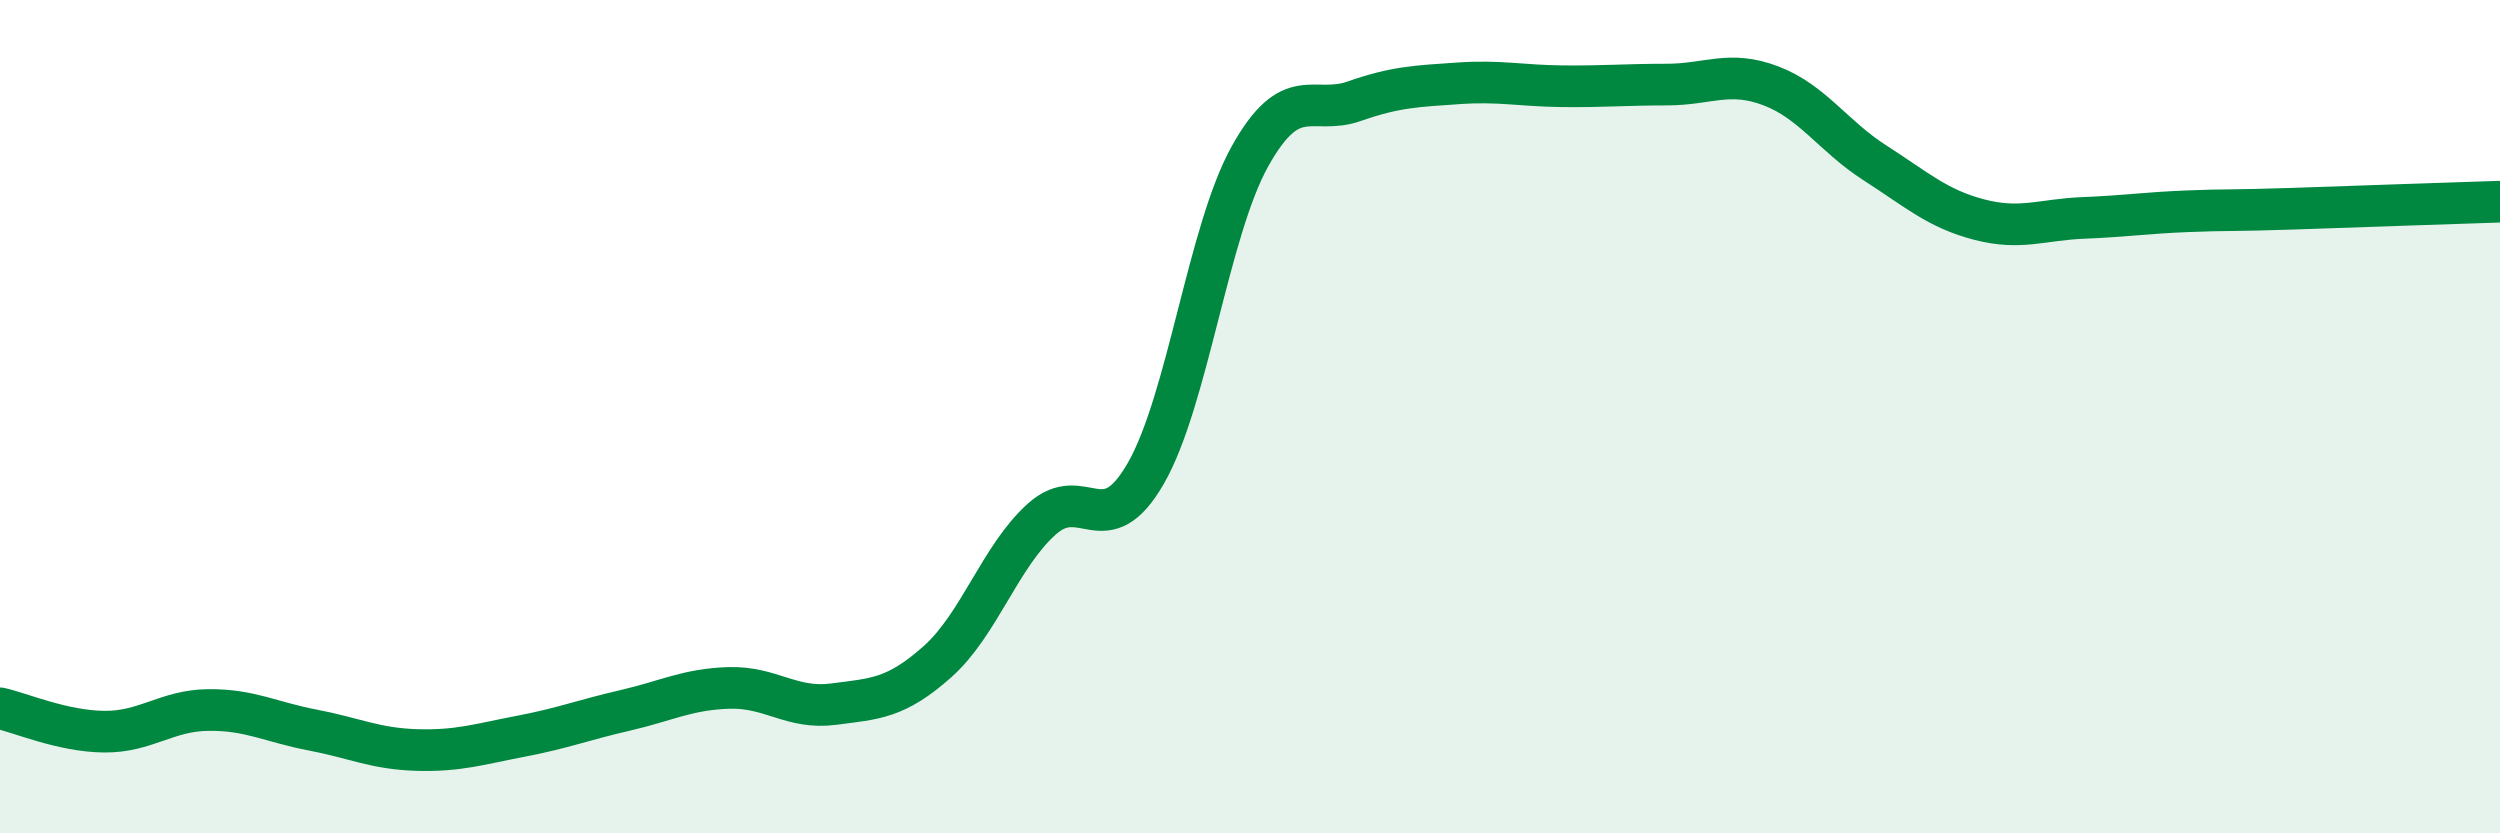 
    <svg width="60" height="20" viewBox="0 0 60 20" xmlns="http://www.w3.org/2000/svg">
      <path
        d="M 0,17 C 0.5,17.11 1.5,17.55 2.5,17.56 C 3.5,17.57 4,17.05 5,17.04 C 6,17.03 6.5,17.33 7.5,17.52 C 8.5,17.71 9,17.97 10,18 C 11,18.03 11.5,17.86 12.5,17.67 C 13.5,17.48 14,17.28 15,17.05 C 16,16.82 16.5,16.54 17.5,16.51 C 18.5,16.48 19,17.03 20,16.9 C 21,16.77 21.5,16.77 22.5,15.88 C 23.5,14.99 24,13.36 25,12.46 C 26,11.56 26.5,13.1 27.5,11.36 C 28.5,9.62 29,5.54 30,3.75 C 31,1.96 31.5,2.78 32.5,2.43 C 33.5,2.08 34,2.07 35,2 C 36,1.93 36.5,2.06 37.5,2.07 C 38.5,2.08 39,2.03 40,2.03 C 41,2.03 41.5,1.68 42.5,2.06 C 43.5,2.44 44,3.27 45,3.91 C 46,4.55 46.5,5.01 47.5,5.27 C 48.5,5.53 49,5.27 50,5.23 C 51,5.19 51.5,5.11 52.5,5.07 C 53.5,5.03 53.5,5.06 55,5.01 C 56.5,4.96 59,4.87 60,4.84L60 20L0 20Z"
        fill="#008740"
        opacity="0.1"
        stroke-linecap="round"
        stroke-linejoin="round"
      />
      <path
        d="M 0,17 C 0.5,17.11 1.5,17.55 2.5,17.56 C 3.5,17.57 4,17.05 5,17.04 C 6,17.03 6.5,17.33 7.5,17.52 C 8.5,17.71 9,17.97 10,18 C 11,18.03 11.5,17.86 12.5,17.67 C 13.5,17.48 14,17.28 15,17.05 C 16,16.82 16.5,16.54 17.5,16.51 C 18.5,16.48 19,17.03 20,16.9 C 21,16.77 21.5,16.77 22.5,15.88 C 23.5,14.99 24,13.36 25,12.46 C 26,11.56 26.5,13.1 27.5,11.36 C 28.5,9.62 29,5.54 30,3.75 C 31,1.96 31.5,2.78 32.5,2.43 C 33.5,2.08 34,2.07 35,2 C 36,1.93 36.5,2.06 37.5,2.07 C 38.5,2.08 39,2.03 40,2.03 C 41,2.03 41.5,1.68 42.5,2.06 C 43.5,2.44 44,3.27 45,3.91 C 46,4.55 46.5,5.01 47.5,5.27 C 48.5,5.53 49,5.27 50,5.23 C 51,5.19 51.5,5.11 52.5,5.07 C 53.5,5.03 53.5,5.06 55,5.01 C 56.5,4.96 59,4.87 60,4.84"
        stroke="#008740"
        stroke-width="1"
        fill="none"
        stroke-linecap="round"
        stroke-linejoin="round"
      />
    </svg>
  